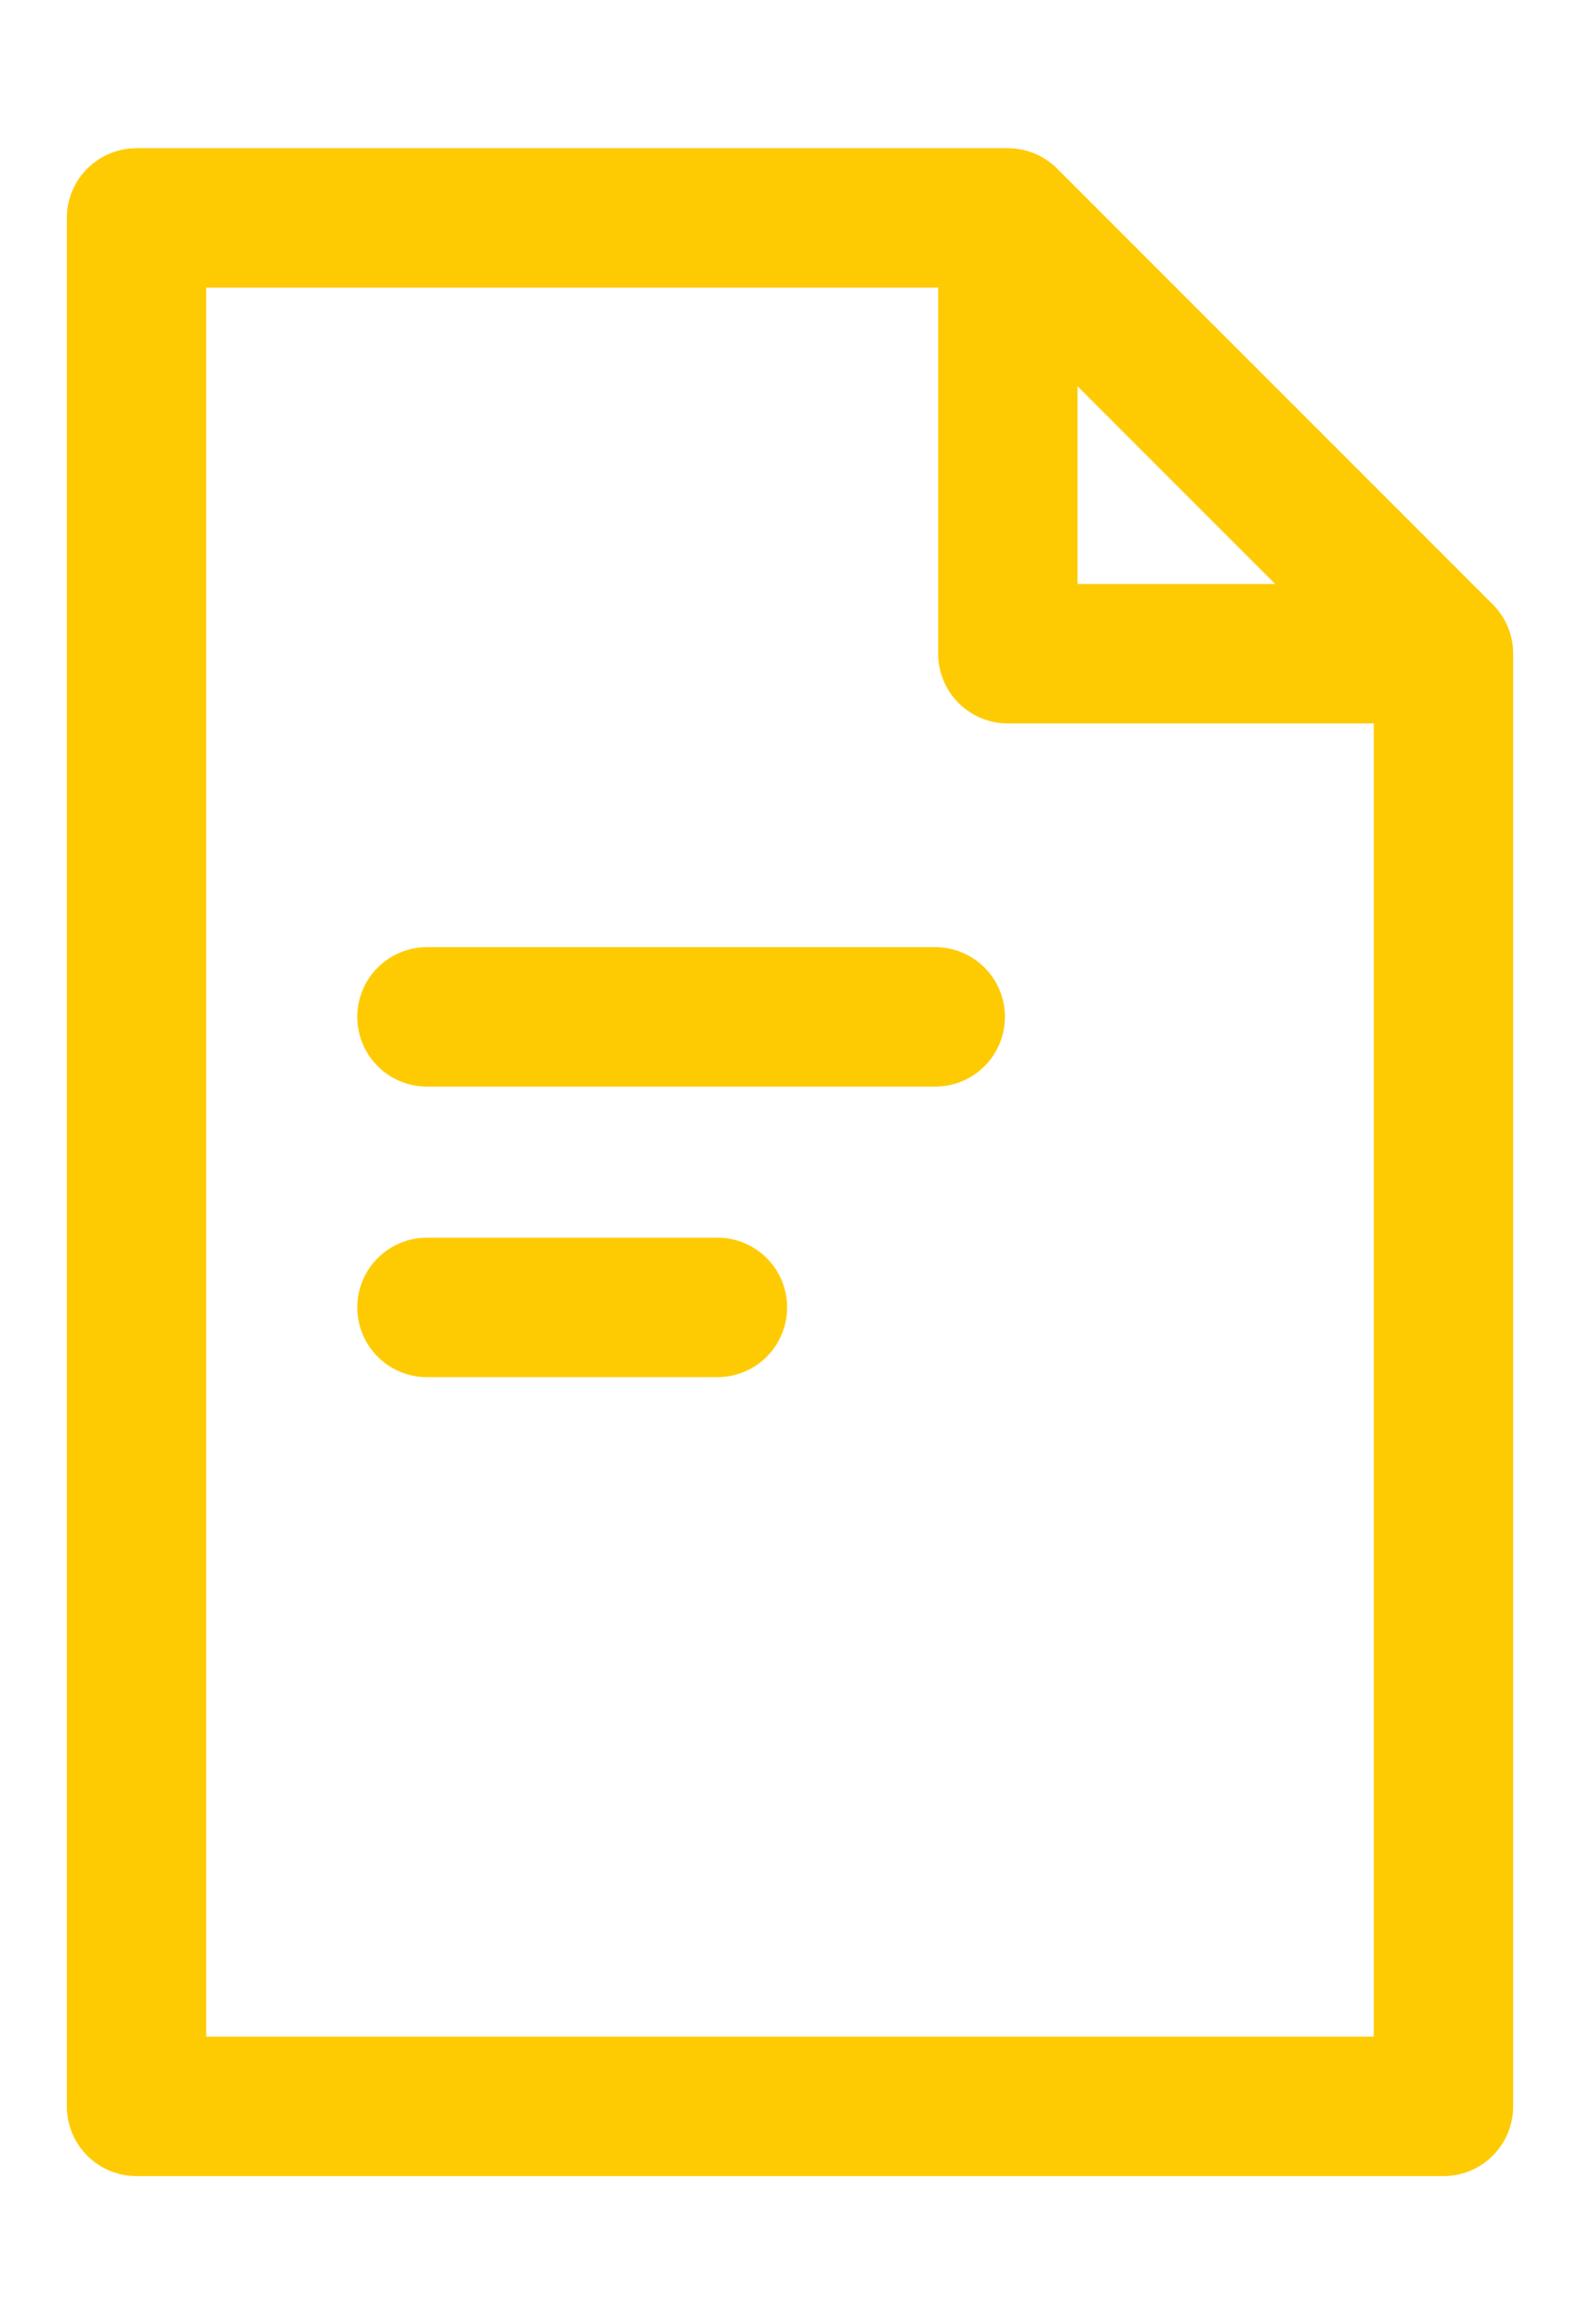 <svg width="34" height="50" viewBox="0 0 34 50" fill="none" xmlns="http://www.w3.org/2000/svg">
<path d="M21.688 4.688V14.062H31.062L21.688 4.688ZM21.688 4.688H2.938V45.312H31.062V14.062" stroke="#FECB02" stroke-width="3" stroke-miterlimit="10" stroke-linecap="round" stroke-linejoin="round"/>
<path d="M9.188 21.875H20.125" stroke="#FECB02" stroke-width="3" stroke-miterlimit="10" stroke-linecap="round" stroke-linejoin="round"/>
<path d="M9.188 28.125H15.438" stroke="#FECB02" stroke-width="3" stroke-miterlimit="10" stroke-linecap="round" stroke-linejoin="round"/>
</svg>
